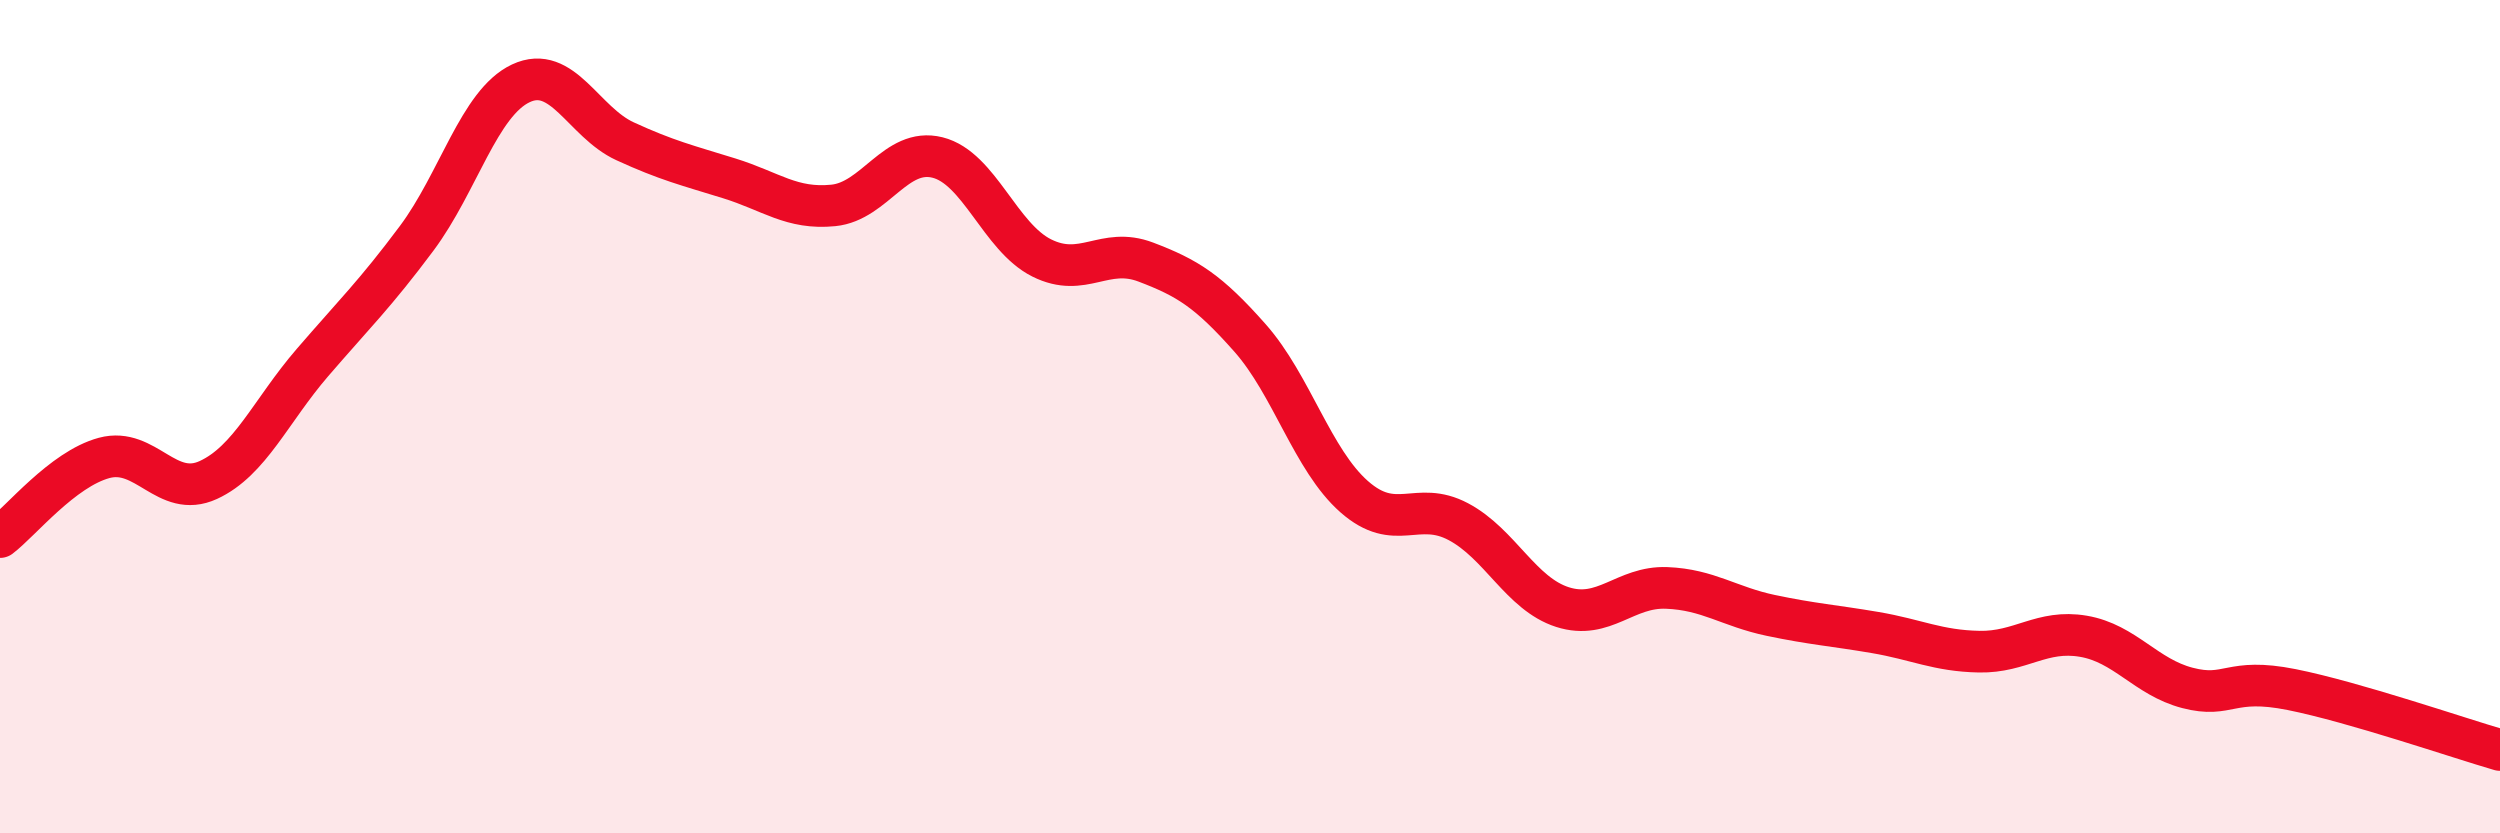 
    <svg width="60" height="20" viewBox="0 0 60 20" xmlns="http://www.w3.org/2000/svg">
      <path
        d="M 0,12.89 C 0.5,12.51 1.5,11.26 2.5,10.99 C 3.5,10.72 4,11.98 5,11.52 C 6,11.06 6.5,9.86 7.5,8.7 C 8.5,7.54 9,7.06 10,5.72 C 11,4.38 11.5,2.47 12.5,2 C 13.5,1.53 14,2.93 15,3.39 C 16,3.85 16.5,3.97 17.5,4.28 C 18.5,4.59 19,5.03 20,4.93 C 21,4.83 21.5,3.53 22.5,3.78 C 23.5,4.03 24,5.69 25,6.19 C 26,6.69 26.5,5.91 27.5,6.29 C 28.5,6.67 29,6.98 30,8.11 C 31,9.24 31.5,11.04 32.5,11.92 C 33.5,12.8 34,11.99 35,12.52 C 36,13.05 36.5,14.25 37.5,14.57 C 38.5,14.89 39,14.07 40,14.11 C 41,14.15 41.5,14.56 42.5,14.77 C 43.5,14.98 44,15.01 45,15.18 C 46,15.35 46.5,15.62 47.5,15.64 C 48.5,15.66 49,15.1 50,15.27 C 51,15.44 51.5,16.25 52.5,16.51 C 53.5,16.77 53.5,16.25 55,16.55 C 56.5,16.85 59,17.71 60,18L60 20L0 20Z"
        fill="#EB0A25"
        opacity="0.1"
        stroke-linecap="round"
        stroke-linejoin="round"
      />
      <path
        d="M 0,12.89 C 0.5,12.51 1.5,11.26 2.5,10.99 C 3.5,10.72 4,11.98 5,11.52 C 6,11.06 6.5,9.86 7.5,8.7 C 8.5,7.54 9,7.06 10,5.72 C 11,4.38 11.5,2.47 12.5,2 C 13.5,1.53 14,2.93 15,3.39 C 16,3.85 16.5,3.97 17.5,4.28 C 18.5,4.59 19,5.03 20,4.93 C 21,4.83 21.5,3.53 22.5,3.78 C 23.5,4.03 24,5.69 25,6.19 C 26,6.69 26.5,5.91 27.5,6.29 C 28.5,6.67 29,6.98 30,8.11 C 31,9.24 31.5,11.04 32.5,11.92 C 33.5,12.8 34,11.99 35,12.52 C 36,13.05 36.5,14.25 37.5,14.57 C 38.5,14.89 39,14.07 40,14.11 C 41,14.15 41.5,14.56 42.5,14.77 C 43.5,14.98 44,15.01 45,15.18 C 46,15.35 46.5,15.62 47.5,15.64 C 48.5,15.66 49,15.1 50,15.27 C 51,15.44 51.5,16.25 52.5,16.51 C 53.5,16.77 53.5,16.25 55,16.55 C 56.5,16.85 59,17.71 60,18"
        stroke="#EB0A25"
        stroke-width="1"
        fill="none"
        stroke-linecap="round"
        stroke-linejoin="round"
      />
    </svg>
  